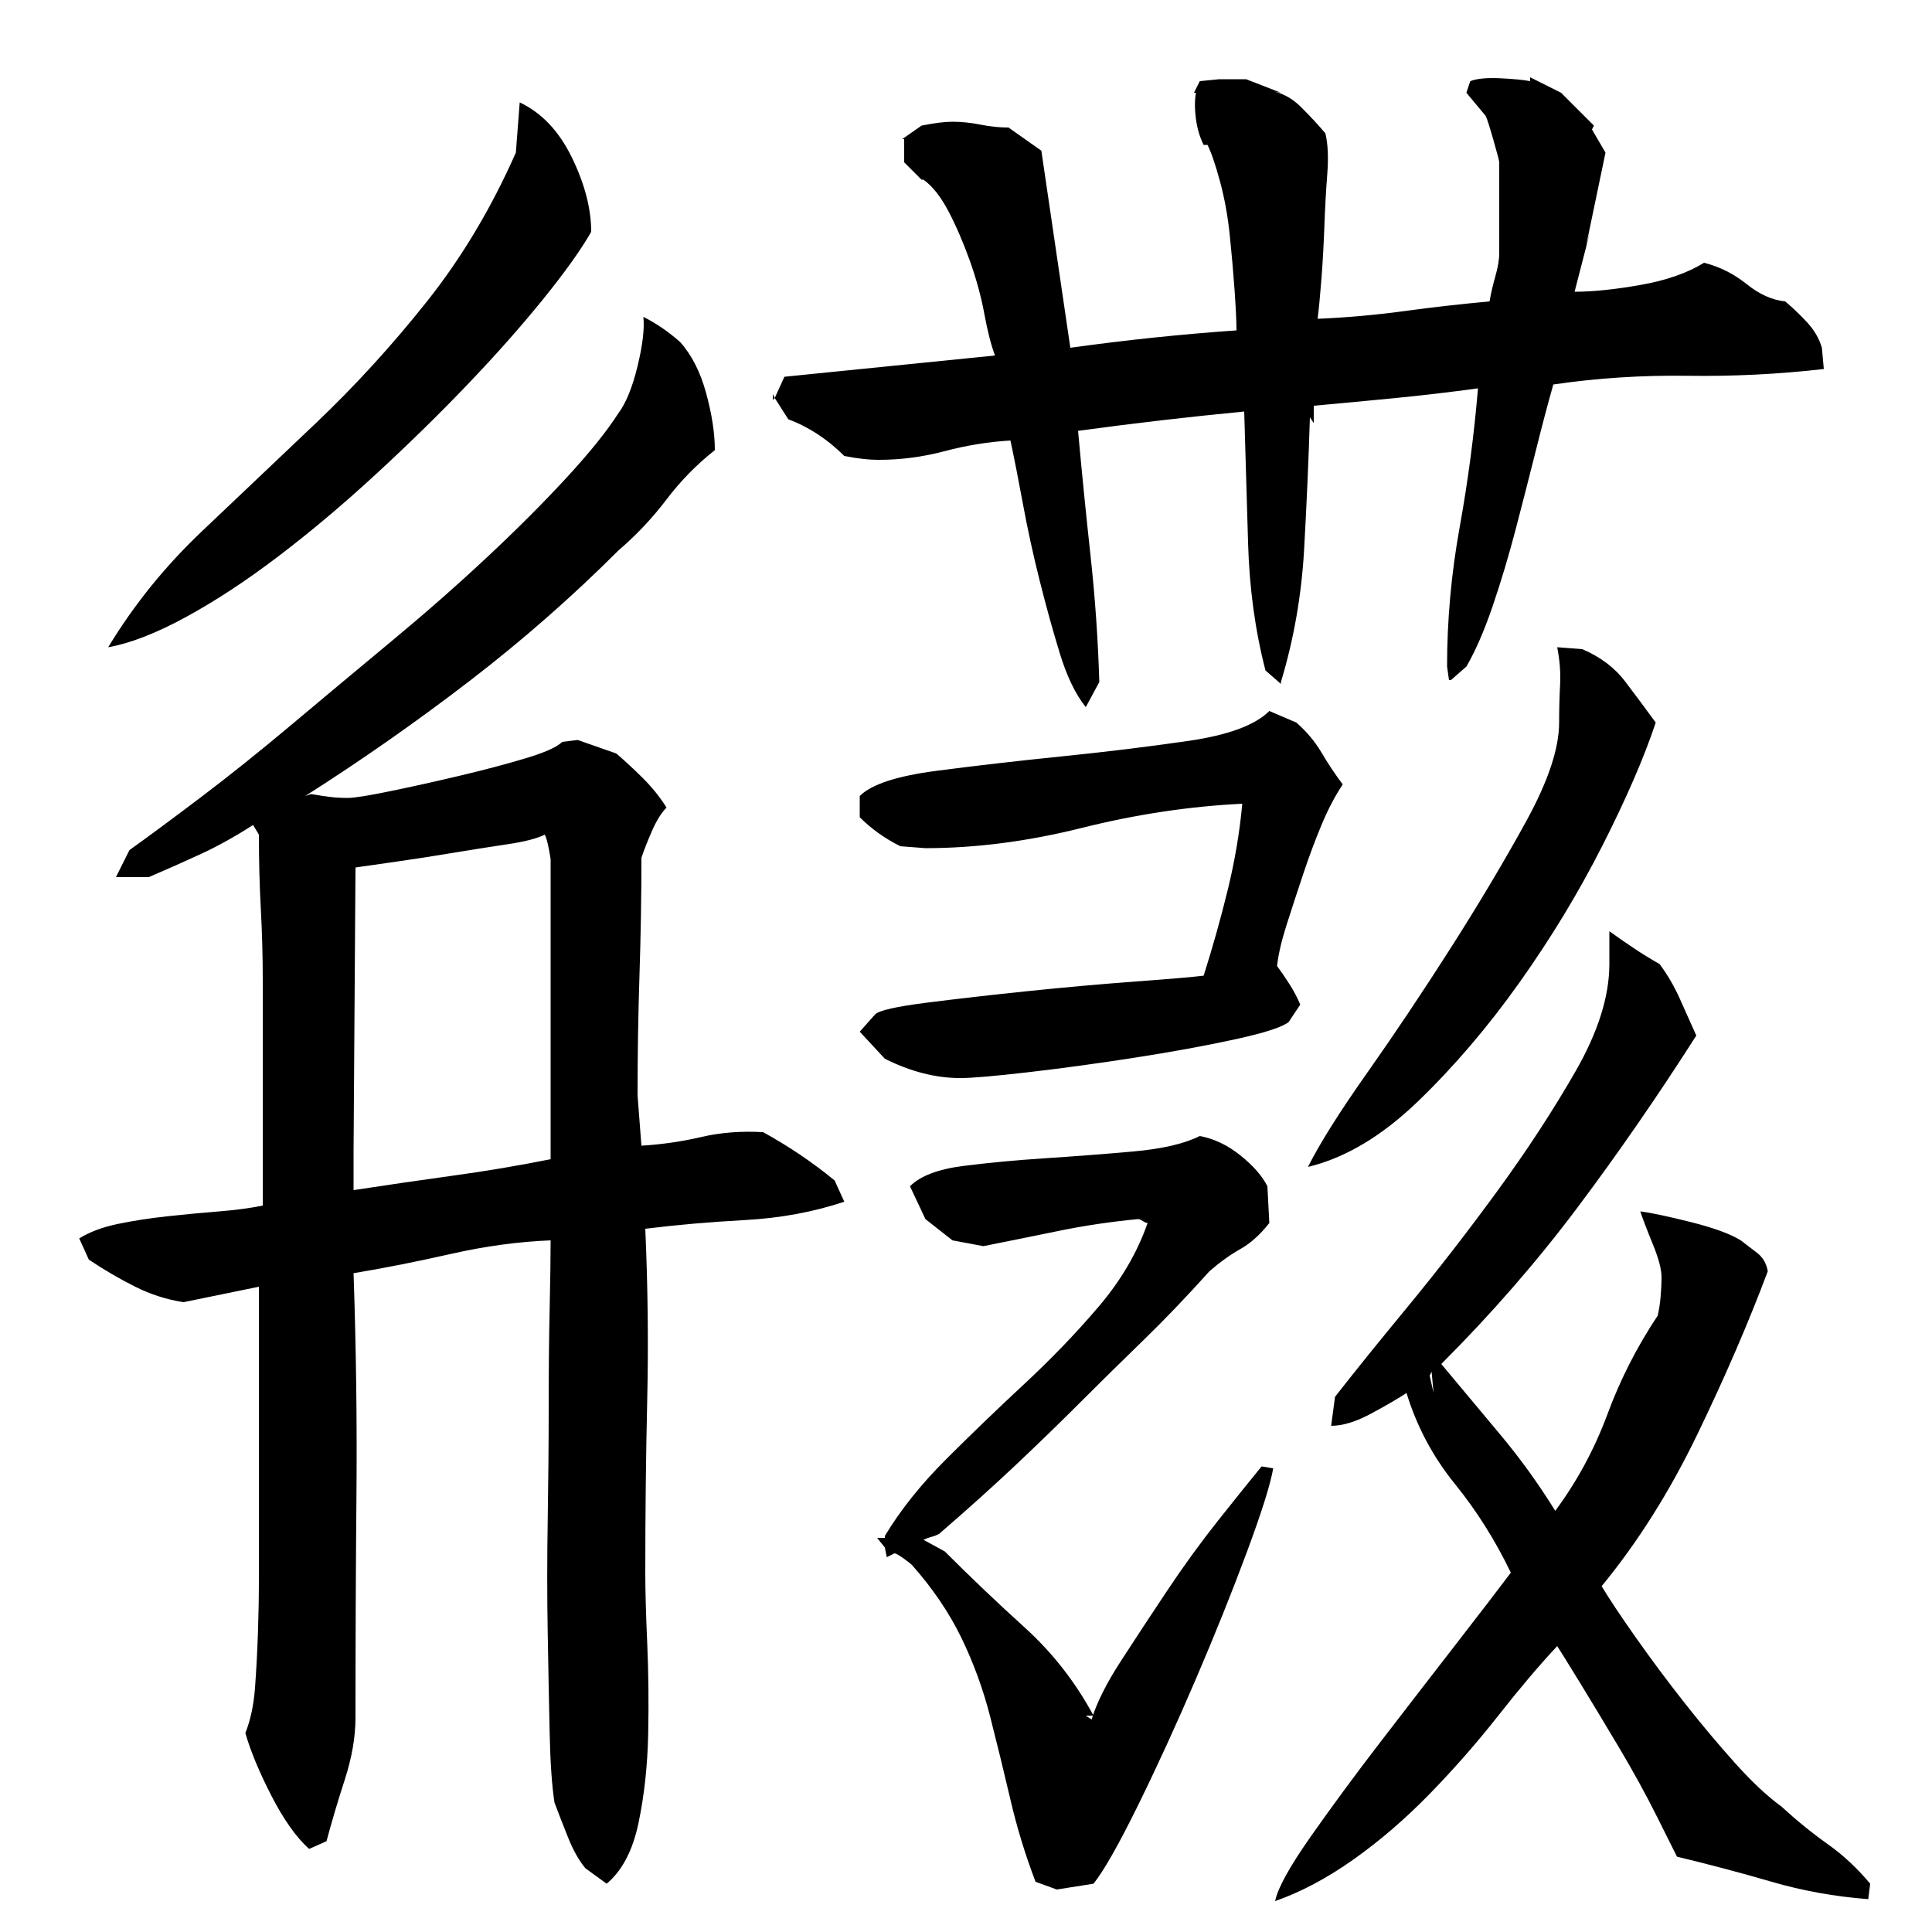 <?xml version="1.0" encoding="utf-8"?>
<!-- Generator: Adobe Illustrator 16.0.0, SVG Export Plug-In . SVG Version: 6.00 Build 0)  -->
<!DOCTYPE svg PUBLIC "-//W3C//DTD SVG 1.1//EN" "http://www.w3.org/Graphics/SVG/1.1/DTD/svg11.dtd">
<svg version="1.1" id="图层_1" xmlns="http://www.w3.org/2000/svg" xmlns:xlink="http://www.w3.org/1999/xlink" x="0px" y="0px"
	 width="1000px" height="1000px" viewBox="0 0 1000 1000" enable-background="new 0 0 1000 1000" xml:space="preserve">
<path d="M67.002,440.006c9.328-6.656,21.5-15.656,36.5-27c15-11.328,30.828-24,47.5-38c16.656-14,33.828-28.328,51.5-43
	c17.656-14.656,34.156-29.156,49.5-43.5c15.328-14.328,29-28,41-41s21-24.156,27-33.5c4-5.328,7.328-13.5,10-24.5
	c2.656-11,3.656-19.5,3-25.5c6.656,3.344,13,7.672,19,13c6,6.672,10.5,15.5,13.5,26.5s4.5,20.844,4.5,29.5
	c-9.344,7.344-17.672,15.844-25,25.5c-7.344,9.672-15.672,18.5-25,26.5c-24,24-49.672,46.5-77,67.5
	c-27.344,21-55.672,40.844-85,59.5l3-1c4,0.672,7.328,1.172,10,1.5c2.656,0.344,5.656,0.5,9,0.5c3.328,0,10.656-1.156,22-3.5
	c11.328-2.328,23.328-5,36-8c12.656-3,24-6,34-9s16.328-5.828,19-8.5l8-1l20,7c4.656,4,9.328,8.344,14,13
	c4.656,4.672,8.656,9.672,12,15c-2.672,2.672-5.172,6.672-7.5,12c-2.344,5.344-4.172,10-5.5,14c0,20-0.344,40.172-1,60.5
	c-0.672,20.344-1,41.172-1,62.5l2,26c10.656-0.656,21-2.156,31-4.5c10-2.328,20.656-3.156,32-2.5c13.328,7.344,25.656,15.672,37,25
	l5,11c-16,5.344-33.172,8.5-51.5,9.5c-18.344,1-35.5,2.5-51.5,4.5c1.328,30,1.656,59.5,1,88.5c-0.672,29-1,58.844-1,89.5
	c0,9.344,0.328,21.5,1,36.5c0.656,15,0.828,30.672,0.5,47c-0.344,16.328-2,31.656-5,46c-3,14.328-8.5,24.828-16.5,31.5l-11-8
	c-3.344-4-6.344-9.344-9-16c-2.672-6.672-5-12.672-7-18c-1.344-8.672-2.172-20.672-2.5-36c-0.344-15.328-0.672-32.5-1-51.5
	c-0.344-19-0.344-38.656,0-59c0.328-20.328,0.5-39.828,0.5-58.5c0-18.656,0.156-35.5,0.5-50.5c0.328-15,0.5-26.828,0.5-35.5
	c-16.672,0.672-33.844,3-51.5,7c-17.672,4-34.5,7.344-50.5,10c1.328,38.672,1.828,77,1.5,115c-0.344,38-0.5,76.344-0.5,115
	c0,10-1.844,20.656-5.5,32c-3.672,11.328-6.844,22-9.5,32l-9,4c-6.672-6-13.172-15.172-19.5-27.5
	c-6.344-12.344-10.844-23.172-13.5-32.5c2.656-6.672,4.328-14.5,5-23.5c0.656-9,1.156-18.328,1.5-28c0.328-9.656,0.5-19,0.5-28
	s0-16.5,0-22.5v-129l-39,8c-8.672-1.328-17-4-25-8s-16-8.656-24-14l-5-11c5.328-3.328,12-5.828,20-7.5c8-1.656,16.656-3,26-4
	c9.328-1,18.156-1.828,26.5-2.5c8.328-0.656,15.828-1.656,22.5-3v-117c0-12-0.344-24.156-1-36.5c-0.672-12.328-1-25.156-1-38.5l-3-5
	c-9.344,6-18.344,11-27,15c-8.672,4-17.672,8-27,12h-17L67.002,440.006z M56.002,335.006c13.328-22,29.5-42,48.5-60
	s38.656-36.656,59-56c20.328-19.328,39.5-40.328,57.5-63c18-22.656,33.328-48.328,46-77l2-26c11.328,5.344,20.328,14.844,27,28.5
	c6.656,13.672,10,26.5,10,38.5c-5.344,9.344-13.672,21-25,35c-11.344,14-24.344,28.672-39,44c-14.672,15.344-30.5,30.844-47.5,46.5
	c-17,15.672-33.844,29.844-50.5,42.5c-16.672,12.672-32.672,23.172-48,31.5C80.658,327.85,67.33,333.006,56.002,335.006z
	 M183.002,616.006c17.328-2.656,34.5-5.156,51.5-7.5c17-2.328,33.828-5.156,50.5-8.5v-155c0-0.656-0.344-2.656-1-6
	c-0.672-3.328-1.344-5.656-2-7c-4,2-10.5,3.672-19.5,5c-9,1.344-18.5,2.844-28.5,4.5c-10,1.672-19.672,3.172-29,4.5
	c-9.344,1.344-16.344,2.344-21,3l-1,147V616.006z M400.002,204.006l1,2l-1,1V204.006z M759.002,48.006l2-6
	c3.328-1.328,8.5-1.828,15.5-1.5c7,0.344,12.156,0.844,15.5,1.5v-2l16,8l17,17l-1,2l7,12l-10,48l2-7l-8,31
	c9.328,0,20.656-1.156,34-3.5c13.328-2.328,24.328-6.156,33-11.5c8,2,15.328,5.672,22,11c6.656,5.344,13.328,8.344,20,9
	c4,3.344,7.828,7,11.5,11c3.656,4,6.156,8.344,7.5,13l1,11c-23.344,2.672-46.844,3.844-70.5,3.5
	c-23.672-0.328-46.844,1.172-69.5,4.5c-2.672,9.344-5.672,20.672-9,34c-3.344,13.344-6.844,27-10.5,41c-3.672,14-7.672,27.344-12,40
	c-4.344,12.672-8.844,23-13.5,31l-8,7h-1l-1-7c0-24,2.156-48,6.5-72c4.328-24,7.5-48,9.5-72c-14.672,2-28.844,3.672-42.5,5
	c-13.672,1.344-27.844,2.672-42.5,4v9l-2-3c-0.672,22-1.672,44.844-3,68.5c-1.344,23.672-5.344,46.5-12,68.5v1l-8-7
	c-5.344-20.656-8.344-42.656-9-66c-0.672-23.328-1.344-46-2-68c-14,1.344-28.172,2.844-42.5,4.5c-14.344,1.672-28.844,3.5-43.5,5.5
	c2,22,4.156,43.672,6.5,65c2.328,21.344,3.828,43,4.5,65l-7,13c-5.344-6.656-9.844-16-13.5-28c-3.672-12-7.172-24.656-10.5-38
	c-3.344-13.328-6.172-26.328-8.5-39c-2.344-12.656-4.5-23.656-6.5-33c-11.344,0.672-22.672,2.5-34,5.5c-11.344,3-22.672,4.5-34,4.5
	c-2.672,0-5.5-0.156-8.5-0.5c-3-0.328-6.172-0.828-9.5-1.5c-8.672-8.656-18.344-15-29-19l-7-11l5-11l109-11
	c-2-5.328-3.844-12.5-5.5-21.5c-1.672-9-4.172-18.156-7.5-27.5c-3.344-9.328-7-17.828-11-25.5c-4-7.656-8.344-13.156-13-16.5h-1
	l-9-9v-12h-1l10-7c6.656-1.328,12-2,16-2c4.656,0,9.5,0.5,14.5,1.5s9.828,1.5,14.5,1.5l17,12l15,102c28.656-4,57.328-7,86-9
	c0-4.656-0.344-11.656-1-21c-0.672-9.328-1.5-18.828-2.5-28.5c-1-9.656-2.672-18.828-5-27.5c-2.344-8.656-4.5-15-6.5-19h-2
	c-2-4-3.344-8.5-4-13.5c-0.672-5-0.672-9.5,0-13.5h-1l3-6l10-1h14l18,7l-6-1c6,0.672,11.5,3.5,16.5,8.5s9.156,9.5,12.5,13.5
	c1.328,5.344,1.656,12.344,1,21c-0.672,8.672-1.172,17.672-1.5,27c-0.344,9.344-0.844,18.344-1.5,27c-0.672,8.672-1.344,15.672-2,21
	c15.328-0.656,30.328-2,45-4c14.656-2,29.328-3.656,44-5c0.656-4,1.656-8.328,3-13c1.328-4.656,2-8.656,2-12v-47
	c0-0.656-1-4.5-3-11.5s-3.344-11.156-4-12.5L759.002,48.006z M497.002,558.006c-12.672,0-25.672-3.328-39-10l-13-14l8-9
	c2-2,10.828-4,26.5-6c15.656-2,33.156-4,52.5-6c19.328-2,38-3.656,56-5c18-1.328,29.656-2.328,35-3
	c4.656-14.656,8.828-29.5,12.5-44.5c3.656-15,6.156-29.828,7.5-44.5c-27.344,1.344-55,5.5-83,12.5s-55,10.5-81,10.5l-13-1
	c-8-4-15-9-21-15v-11c6-6,19.156-10.328,39.5-13c20.328-2.656,42-5.156,65-7.5c23-2.328,44.828-5,65.5-8
	c20.656-3,34.656-8.156,42-15.5l14,6c5.328,4.672,9.656,9.844,13,15.5c3.328,5.672,7,11.172,11,16.5c-4,6-7.672,13-11,21
	c-3.344,8-6.5,16.5-9.5,25.5s-5.844,17.672-8.5,26c-2.672,8.344-4.344,15.5-5,21.5c2,2.672,4.156,5.844,6.5,9.5
	c2.328,3.672,4.156,7.172,5.5,10.5l-6,9c-3.344,2.672-12.672,5.672-28,9c-15.344,3.344-32.672,6.5-52,9.5
	c-19.344,3-37.672,5.5-55,7.5C514.658,557.006,503.002,558.006,497.002,558.006z M657.002,633.006c-4.672,6-9.672,10.5-15,13.5
	c-5.344,3-10.672,6.844-16,11.5c-12,13.344-23.5,25.344-34.5,36c-11,10.672-21.844,21.344-32.5,32
	c-10.672,10.672-21.844,21.5-33.5,32.5c-11.672,11-24.844,22.844-39.5,35.5c-1.344,0.672-2.672,1.172-4,1.5
	c-1.344,0.344-2.672,0.844-4,1.5l11,6c13.328,13.344,27.156,26.5,41.5,39.5c14.328,13,26.156,28.172,35.5,45.5h-4l3,2
	c2.656-8.656,7.656-18.656,15-30c7.328-11.328,15.328-23.5,24-36.5c8.656-13,17.5-25.156,26.5-36.5c9-11.328,16.5-20.656,22.5-28
	l6,1c-1.344,8-5.844,22.344-13.5,43c-7.672,20.672-16.5,42.672-26.5,66s-20,45.156-30,65.5c-10,20.328-17.672,33.828-23,40.5l-19,3
	l-11-4c-5.344-14-9.672-28.172-13-42.5c-3.344-14.344-6.844-28.672-10.5-43c-3.672-14.328-8.672-28-15-41
	c-6.344-13-14.844-25.5-25.5-37.5c-0.672-0.656-2.172-1.828-4.5-3.5c-2.344-1.656-3.844-2.5-4.5-2.5l-4,2l-1-5l-4-5h4v-1
	c8-13.328,18.5-26.5,31.5-39.5s26.5-26,40.5-39s26.828-26.328,38.5-40c11.656-13.656,20.156-28.156,25.5-43.5
	c-0.672,0-1.5-0.328-2.5-1c-1-0.656-1.844-1-2.5-1c-14,1.344-27.5,3.344-40.5,6c-13,2.672-26.172,5.344-39.5,8l-16-3l-14-11l-8-17
	c5.328-5.328,14.5-8.828,27.5-10.5c13-1.656,27.156-3,42.5-4c15.328-1,30.5-2.156,45.5-3.5c15-1.328,26.5-4,34.5-8
	c7.328,1.344,14.328,4.672,21,10c6.656,5.344,11.328,10.672,14,16L657.002,633.006z M806.002,852.006c-9.344,10-19.5,22-30.5,36
	s-22.844,27.5-35.5,40.5c-12.672,13-25.844,24.328-39.5,34c-13.672,9.656-27.172,16.828-40.5,21.5c1.328-6.672,7.5-17.844,18.5-33.5
	c11-15.672,23.156-32.172,36.5-49.5c13.328-17.328,26.328-34.156,39-50.5c12.656-16.328,22-28.5,28-36.5c-8-16.656-17.672-32-29-46
	c-11.344-14-19.672-29.656-25-47c-4,2.672-10,6.172-18,10.5c-8,4.344-15,6.5-21,6.5l2-15c9.328-12,21.828-27.5,37.5-46.5
	c15.656-19,31.156-39,46.5-60c15.328-21,28.828-41.656,40.5-62c11.656-20.328,17.5-38.828,17.5-55.5v-17c4.656,3.344,9,6.344,13,9
	c4,2.672,8.328,5.344,13,8c4,5.344,7.5,11.344,10.5,18c3,6.672,5.828,13,8.5,19c-20,31.344-40.5,61-61.5,89s-44.5,55-70.5,81
	c10,12,20.156,24.172,30.5,36.5c10.328,12.344,19.828,25.5,28.5,39.5c11.328-15.328,20.328-32,27-50c6.656-18,15.328-35,26-51
	c0.656-2.656,1.156-5.828,1.5-9.5c0.328-3.656,0.5-7.156,0.5-10.5c0-4-1.5-9.656-4.5-17c-3-7.328-5.172-13-6.5-17
	c5.328,0.672,14,2.5,26,5.5s20.656,6.172,26,9.5c2.656,2,5.5,4.172,8.5,6.5c3,2.344,4.828,5.5,5.5,9.5
	c-10,26.672-22.172,54.844-36.5,84.5c-14.344,29.672-30.844,55.844-49.5,78.5c4,6.672,10,15.672,18,27c8,11.344,16.328,22.5,25,33.5
	c8.656,11,17.328,21.328,26,31c8.656,9.656,16.656,17.156,24,22.5c8,7.328,16,13.828,24,19.5c8,5.656,15.328,12.5,22,20.5l-1,8
	c-17.344-1.344-34-4.344-50-9c-16-4.672-32.344-9-49-13c-1.344-2.672-4.844-9.672-10.5-21c-5.672-11.344-12.172-23.172-19.5-35.5
	c-7.344-12.344-14.172-23.656-20.5-34C811.158,860.178,807.33,854.006,806.002,852.006z M677.002,604.006
	c6-12,16.156-28.156,30.5-48.5c14.328-20.328,28.828-42,43.5-65c14.656-23,27.656-44.828,39-65.5c11.328-20.656,17-37.656,17-51
	c0-6.656,0.156-13.156,0.5-19.5c0.328-6.328-0.172-12.828-1.5-19.5l13,1c9.328,4,16.656,9.5,22,16.5c5.328,7,10.656,14.172,16,21.5
	c-6,18-15.172,39.172-27.5,63.5c-12.344,24.344-26.672,48-43,71c-16.344,23-33.844,43.5-52.5,61.5
	C715.33,588.006,696.33,599.35,677.002,604.006z M741.002,710.006l-1,2l2,9L741.002,710.006z"/>
</svg>
